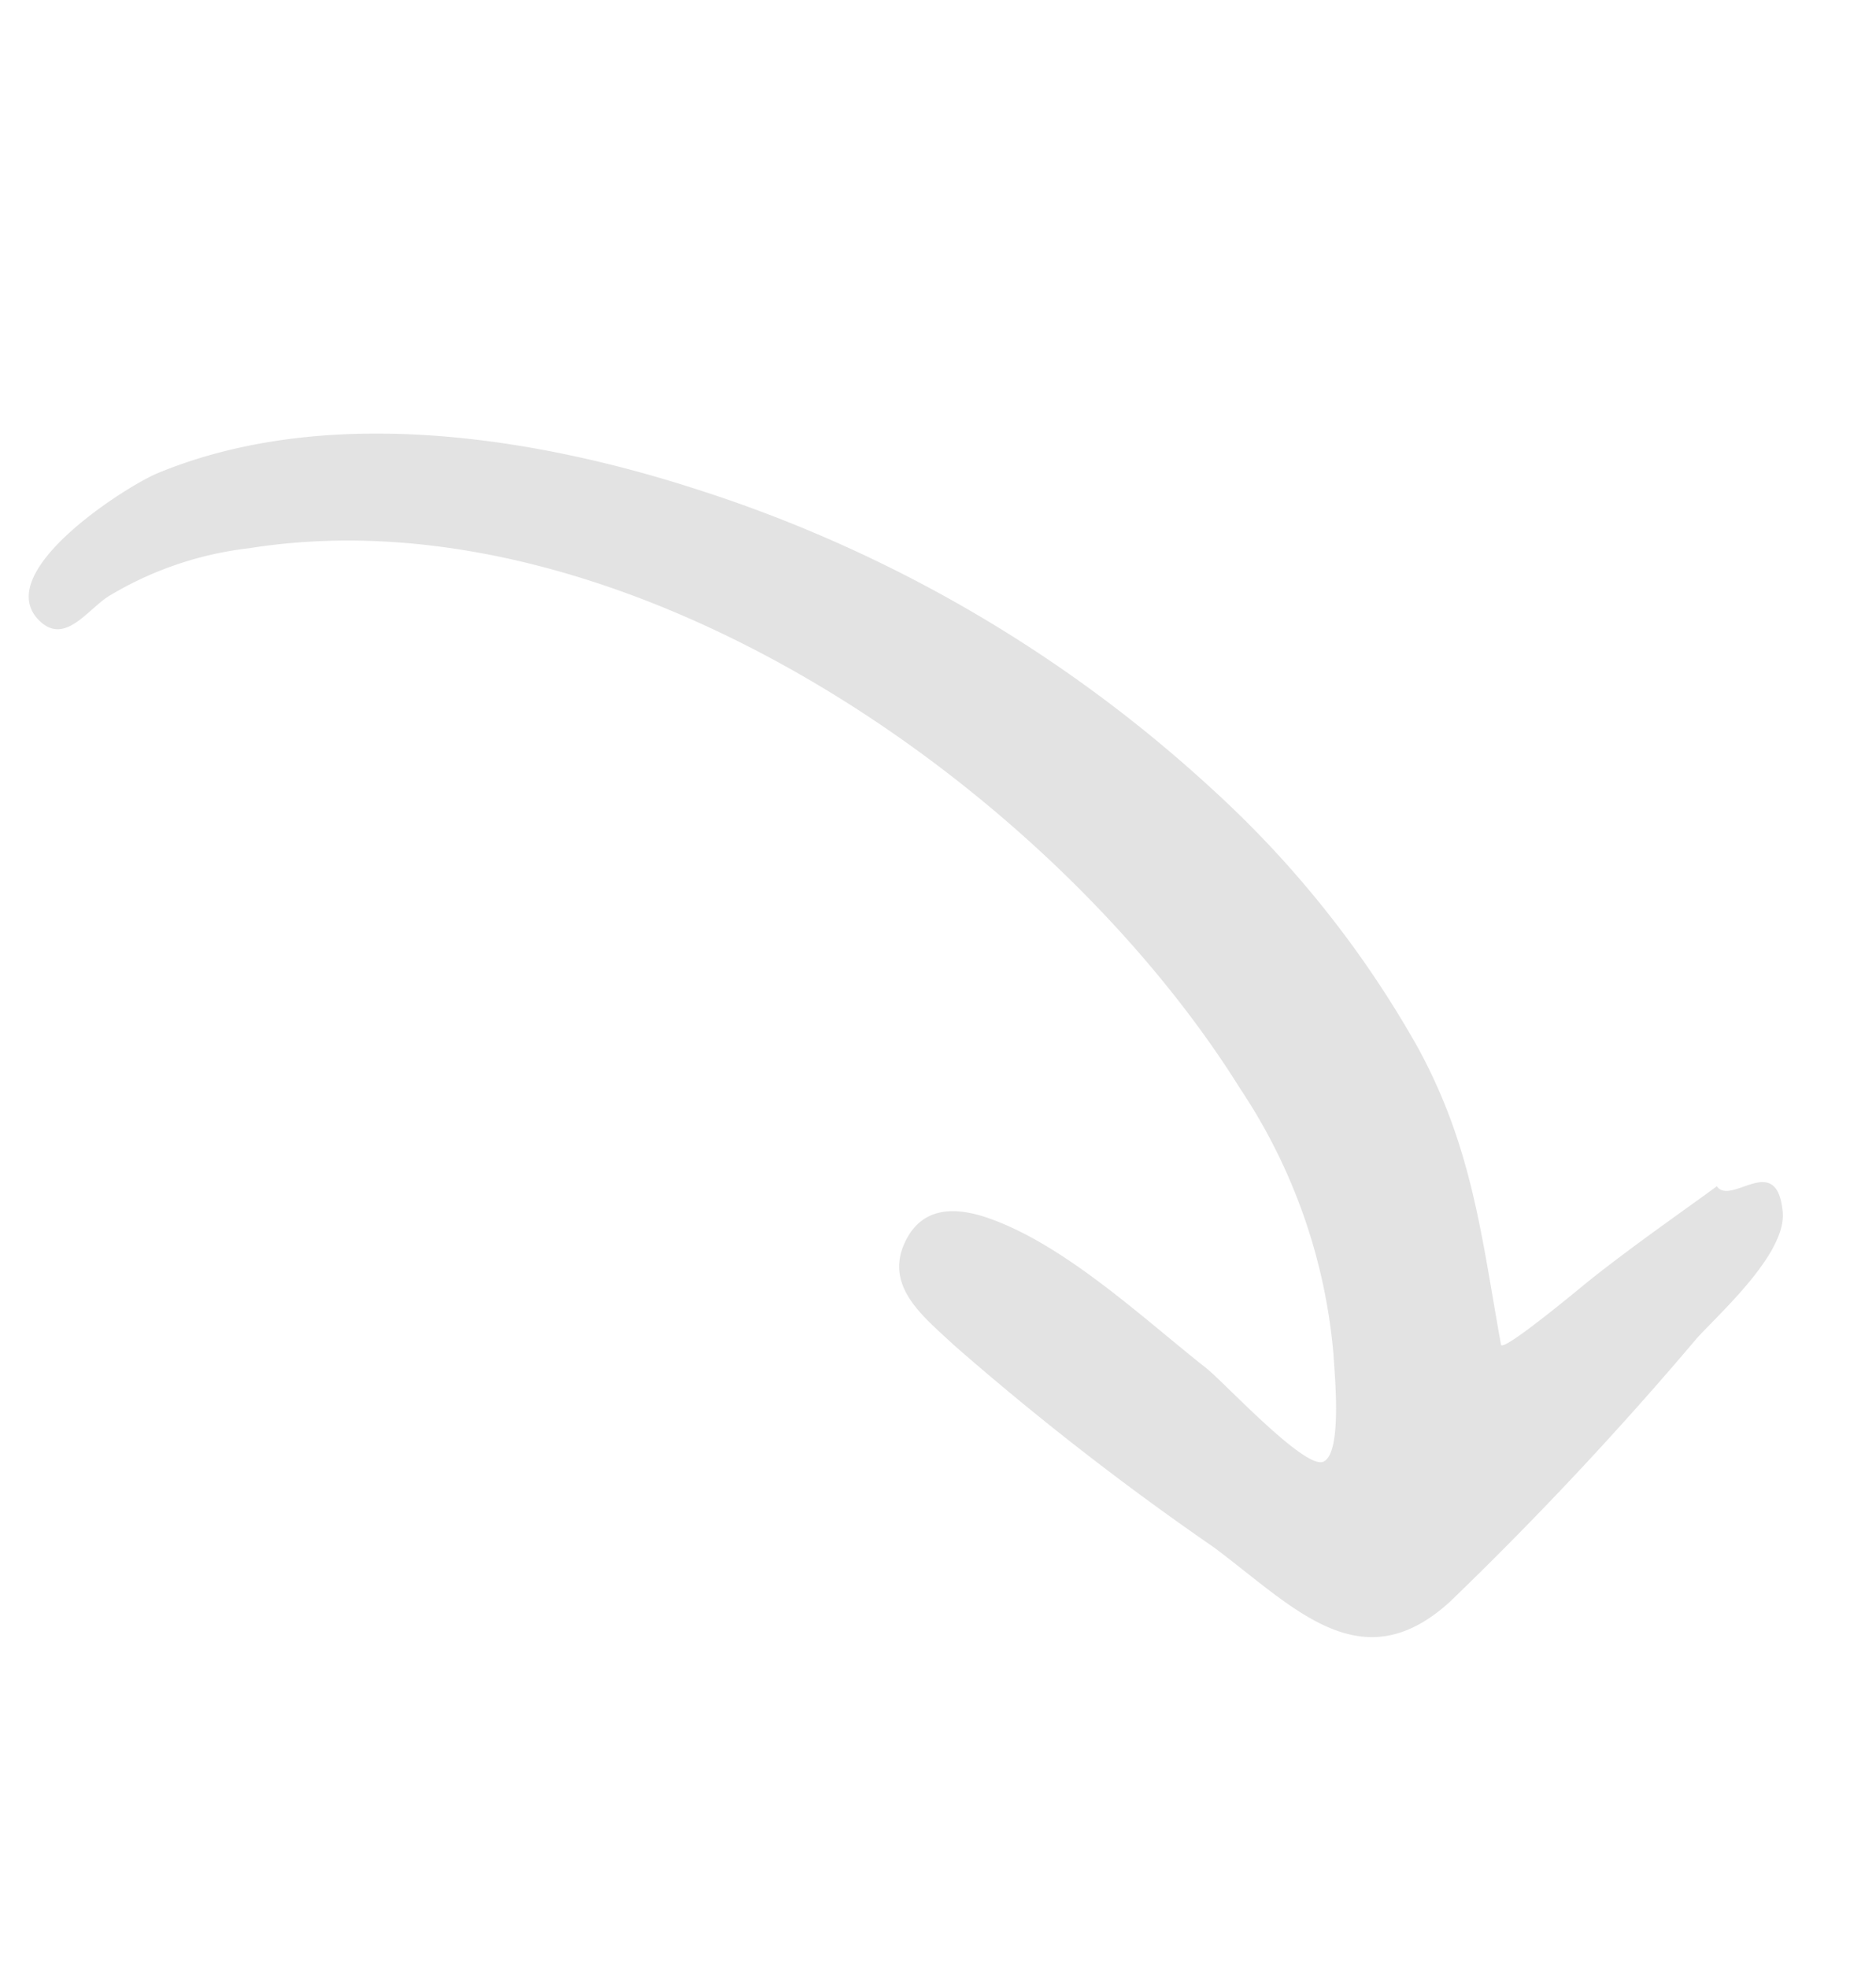 <svg xmlns="http://www.w3.org/2000/svg" width="53.868" height="56.498"><path data-name="Path 2423" d="M49.295 34.06c-1.234.894-2.476 1.76-3.67 2.71-.192.154-2.484 2.069-2.525 1.833-.562-3.116-.82-5.658-2.389-8.533a29.727 29.727 0 00-5.92-7.43 39.674 39.674 0 00-14.89-8.627c-4.744-1.522-10.625-2.395-15.382-.426-.891.37-4.864 2.882-3.355 4.263.709.644 1.341-.335 1.946-.728a10.016 10.016 0 014.044-1.384c10.763-1.711 23.058 6.858 28.46 15.52a16.224 16.224 0 012.676 7.627c.035.609.256 2.827-.288 3.076-.527.241-2.858-2.286-3.362-2.682-1.805-1.423-3.999-3.492-6.186-4.284-.984-.358-1.984-.39-2.476.683-.59 1.284.592 2.162 1.403 2.928a82.474 82.474 0 007.486 5.823c2.296 1.72 4.208 3.866 6.752 1.568a101.93 101.93 0 007.108-7.582c.64-.707 2.578-2.433 2.462-3.627-.17-1.759-1.478-.153-1.892-.733-1.104.805.022.037-.002.004z" fill="#e3e3e3"/></svg>